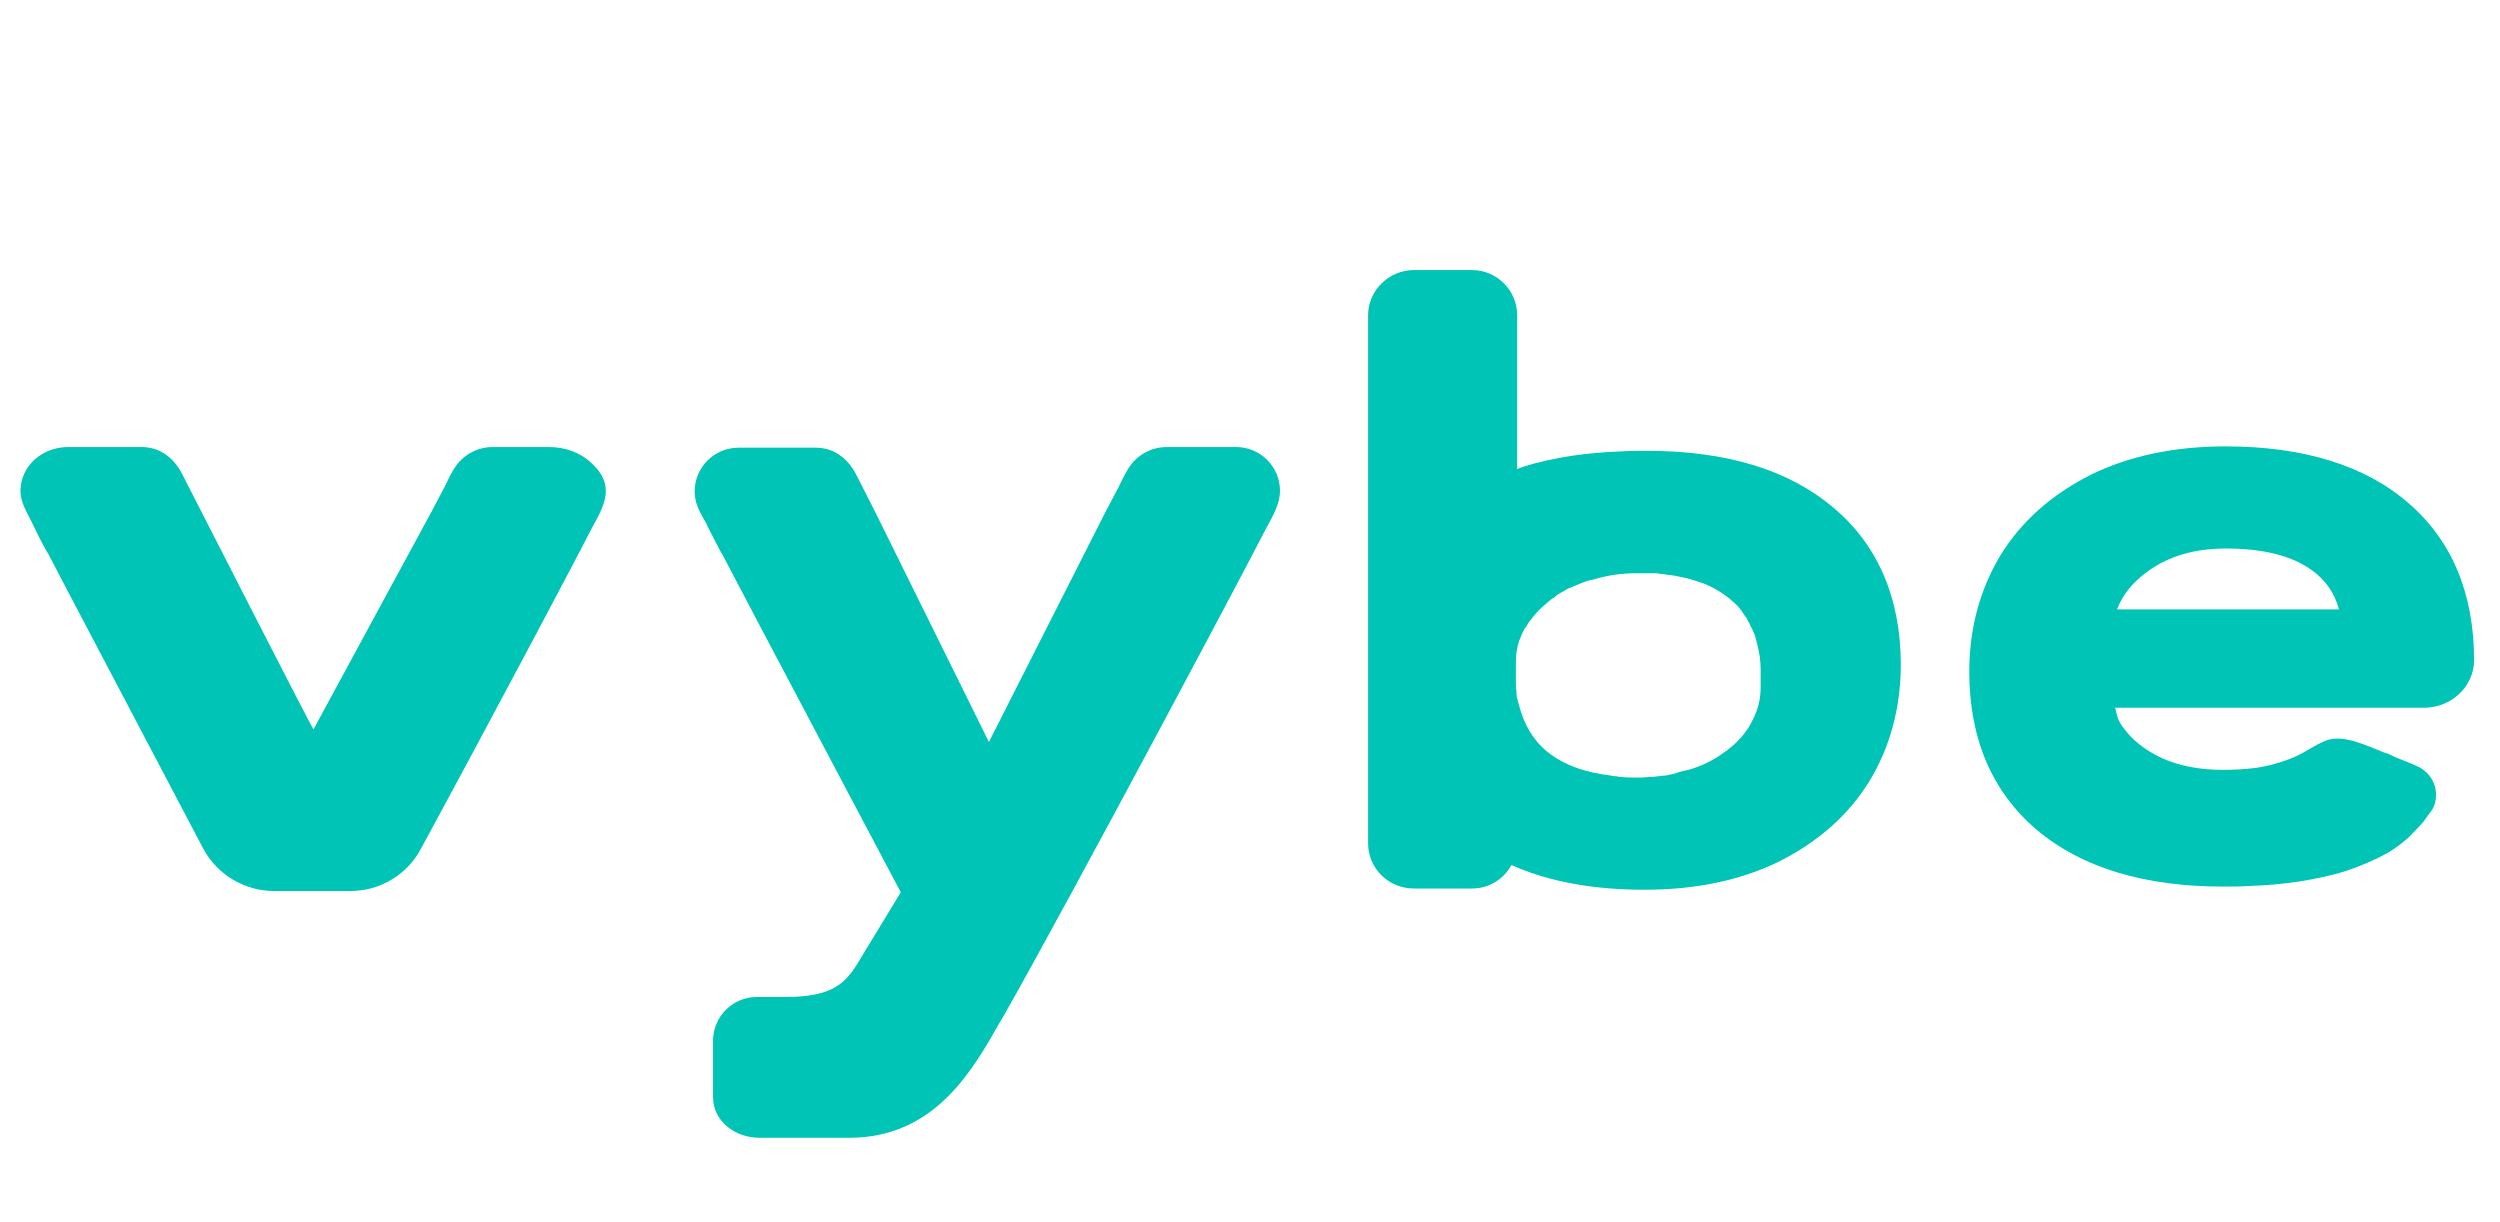 <svg width="90" height="44" viewBox="0 0 90 44" fill="none" xmlns="http://www.w3.org/2000/svg">
<g clip-path="url(#clip0_873_3768)">
<path d="M27.337 40.96C26.469 40.96 25.67 40.366 25.67 39.498V37.466C25.67 36.598 26.378 35.891 27.245 35.891H28.295C30.167 35.891 30.533 35.274 31.081 34.338L32.428 32.123C32.428 32.123 26.264 20.478 25.989 19.93L25.967 19.907C25.784 19.542 25.579 19.176 25.396 18.788L25.328 18.674C25.145 18.354 25.008 18.058 25.008 17.692C25.008 16.824 25.716 16.117 26.583 16.117H29.368C29.985 16.117 30.487 16.459 30.807 17.053C31.058 17.532 31.286 18.012 31.537 18.491L35.601 26.712L39.801 18.423L40.235 17.601C40.281 17.532 40.304 17.441 40.349 17.372C40.509 17.053 40.646 16.756 40.897 16.528C41.194 16.254 41.582 16.094 41.993 16.094H44.504C45.372 16.094 46.08 16.802 46.08 17.669C46.08 18.08 45.874 18.491 45.669 18.857C45.6 18.994 45.532 19.108 45.463 19.245C45.212 19.77 38.546 32.329 36.103 36.621L35.966 36.85C35.007 38.539 33.637 40.96 30.578 40.96H27.337Z" fill="#00C4B5"/>
<path d="M21.286 16.665C22.154 17.441 21.766 18.172 21.378 18.879C21.309 19.017 21.241 19.131 21.172 19.268C21.012 19.61 17.908 25.478 15.145 30.57C14.643 31.506 13.661 32.077 12.611 32.077H9.872C8.799 32.077 7.817 31.484 7.315 30.547C5.648 27.374 1.927 20.318 1.721 19.907L1.699 19.884C1.493 19.519 1.311 19.154 1.128 18.765L1.059 18.628C0.831 18.195 0.648 17.852 0.785 17.304C0.968 16.573 1.676 16.094 2.452 16.094H5.1C5.717 16.094 6.219 16.436 6.539 17.03C6.79 17.509 11.264 26.3 11.287 26.255L15.533 18.423L15.967 17.601C16.013 17.532 16.036 17.441 16.081 17.372C16.241 17.053 16.378 16.756 16.629 16.528C16.926 16.254 17.314 16.094 17.725 16.094H19.757C20.328 16.094 20.875 16.276 21.286 16.665Z" fill="#00C4B5"/>
<path d="M89.067 23.765C89.067 21.368 88.268 19.45 86.693 18.102C85.14 16.755 82.926 16.07 80.118 16.07C78.269 16.07 76.648 16.413 75.255 17.098C73.862 17.806 72.767 18.765 72.013 19.998C71.283 21.208 70.894 22.624 70.894 24.176C70.894 26.597 71.716 28.515 73.337 29.885C74.935 31.232 77.195 31.917 80.026 31.917C80.346 31.917 80.688 31.917 81.008 31.894C81.602 31.871 82.172 31.826 82.766 31.734C83.337 31.643 83.907 31.529 84.478 31.346C85.026 31.163 85.551 30.935 86.031 30.661C86.305 30.479 86.601 30.273 86.83 30.022C86.83 30.022 87.126 29.725 87.24 29.588C87.309 29.497 87.537 29.177 87.537 29.177C87.651 29.017 87.697 28.812 87.697 28.606C87.697 28.195 87.469 27.83 87.103 27.624L87.058 27.601C86.989 27.579 86.921 27.533 86.853 27.51L86.236 27.259C86.213 27.259 86.213 27.236 86.19 27.236C86.099 27.19 85.985 27.145 85.871 27.099H85.848C85.209 26.848 84.341 26.414 83.725 26.665C83.314 26.825 82.971 27.099 82.583 27.259C82.15 27.442 81.67 27.579 81.191 27.647C80.803 27.693 80.415 27.715 80.026 27.715C79.204 27.715 78.474 27.579 77.858 27.305C77.264 27.03 76.807 26.688 76.465 26.231C76.237 25.934 76.237 25.843 76.145 25.478H87.172C88.222 25.523 89.067 24.724 89.067 23.765ZM76.214 21.939C76.397 21.436 76.762 20.98 77.287 20.591C78.063 20.021 78.999 19.747 80.118 19.747C81.465 19.747 82.492 19.998 83.222 20.523C83.725 20.888 84.044 21.345 84.204 21.939H76.214Z" fill="#00C4B5"/>
<path d="M65.986 18.262C64.388 16.915 62.151 16.23 59.297 16.23C58.977 16.23 58.635 16.23 58.315 16.253C57.722 16.276 57.151 16.322 56.557 16.413C55.987 16.504 55.416 16.619 54.845 16.801C54.777 16.824 54.685 16.847 54.617 16.892V11.344C54.617 10.453 53.886 9.723 52.996 9.723H50.896C50.005 9.723 49.252 10.453 49.252 11.344V30.364C49.252 31.255 49.983 31.986 50.896 31.986H52.996C53.612 31.986 54.138 31.643 54.411 31.141C55.736 31.734 57.334 32.031 59.206 32.031C61.055 32.031 62.676 31.689 64.068 31.004C65.461 30.296 66.557 29.337 67.31 28.104C68.041 26.894 68.429 25.478 68.429 23.925C68.429 21.551 67.607 19.61 65.986 18.262ZM63.383 24.747C63.383 25.158 63.292 25.547 63.087 25.935C63.064 25.98 63.041 26.026 63.018 26.072C62.836 26.391 62.584 26.688 62.265 26.939C62.219 26.962 62.196 27.008 62.151 27.031C62.105 27.053 62.059 27.099 62.014 27.122C61.991 27.145 61.945 27.168 61.922 27.191C61.58 27.419 61.192 27.602 60.781 27.716C60.735 27.716 60.712 27.738 60.667 27.738C60.644 27.738 60.621 27.761 60.575 27.761C60.484 27.784 60.393 27.807 60.279 27.853C60.256 27.853 60.21 27.875 60.164 27.875C60.073 27.898 60.005 27.921 59.913 27.921C59.845 27.921 59.776 27.944 59.708 27.944C59.639 27.944 59.571 27.967 59.502 27.967C59.365 27.967 59.206 27.99 59.069 27.99C59.023 27.99 59 27.99 58.955 27.99C58.886 27.99 58.84 27.99 58.772 27.99C58.635 27.99 58.498 27.99 58.361 27.967C58.315 27.967 58.247 27.967 58.201 27.944C58.133 27.944 58.064 27.944 57.996 27.921C57.037 27.807 56.283 27.533 55.69 27.053C55.165 26.62 54.845 26.026 54.685 25.387C54.663 25.341 54.663 25.272 54.64 25.227C54.617 25.136 54.594 25.067 54.594 24.976C54.594 24.953 54.594 24.907 54.594 24.884C54.571 24.77 54.571 24.656 54.571 24.542V23.857C54.571 23.537 54.617 23.24 54.731 22.966C54.777 22.875 54.8 22.761 54.868 22.669C54.868 22.647 54.891 22.624 54.914 22.601C54.937 22.578 54.937 22.555 54.959 22.532C55.005 22.441 55.051 22.373 55.119 22.304C55.165 22.236 55.233 22.144 55.302 22.076C55.416 21.939 55.576 21.802 55.736 21.665C55.781 21.642 55.804 21.596 55.85 21.573C55.873 21.551 55.895 21.528 55.918 21.528C55.941 21.505 55.964 21.505 55.987 21.482C56.01 21.459 56.01 21.459 56.032 21.436C56.124 21.368 56.215 21.322 56.306 21.276C56.329 21.254 56.352 21.254 56.375 21.231C56.443 21.185 56.512 21.162 56.58 21.14C56.626 21.117 56.672 21.094 56.74 21.071C56.786 21.048 56.854 21.025 56.9 21.003C57.014 20.957 57.128 20.911 57.242 20.888C57.288 20.888 57.311 20.866 57.356 20.866C57.379 20.866 57.402 20.843 57.425 20.843C57.448 20.843 57.471 20.82 57.493 20.82H57.516C57.927 20.706 58.384 20.637 58.886 20.637C58.932 20.637 58.955 20.637 59 20.637C59.046 20.637 59.114 20.637 59.16 20.637H59.183C59.251 20.637 59.32 20.637 59.388 20.637C59.457 20.637 59.525 20.637 59.594 20.637C59.639 20.637 59.708 20.637 59.754 20.66C59.822 20.66 59.891 20.66 59.959 20.683C60.21 20.706 60.438 20.751 60.644 20.797C60.849 20.843 61.055 20.911 61.26 20.98C61.648 21.117 61.968 21.322 62.265 21.551C62.333 21.619 62.402 21.665 62.47 21.733C62.493 21.756 62.516 21.779 62.539 21.802C62.584 21.847 62.63 21.893 62.653 21.939C62.676 21.962 62.699 21.984 62.721 22.03C62.744 22.076 62.79 22.121 62.813 22.167C62.836 22.19 62.858 22.236 62.881 22.258C62.904 22.304 62.927 22.35 62.95 22.395C62.973 22.418 62.995 22.464 62.995 22.487C63.018 22.532 63.041 22.578 63.064 22.624C63.087 22.647 63.087 22.692 63.109 22.715C63.132 22.761 63.155 22.829 63.178 22.875C63.178 22.898 63.201 22.943 63.201 22.966C63.224 23.058 63.246 23.126 63.269 23.218C63.269 23.218 63.269 23.218 63.269 23.24C63.338 23.491 63.383 23.788 63.383 24.085C63.383 24.039 63.383 24.747 63.383 24.747Z" fill="#00C4B5"/>
</g>
<defs>
<clipPath id="clip0_873_3768">
<rect width="89" height="43" fill="white" transform="translate(0.5 0.5)"/>
</clipPath>
</defs>
</svg>
